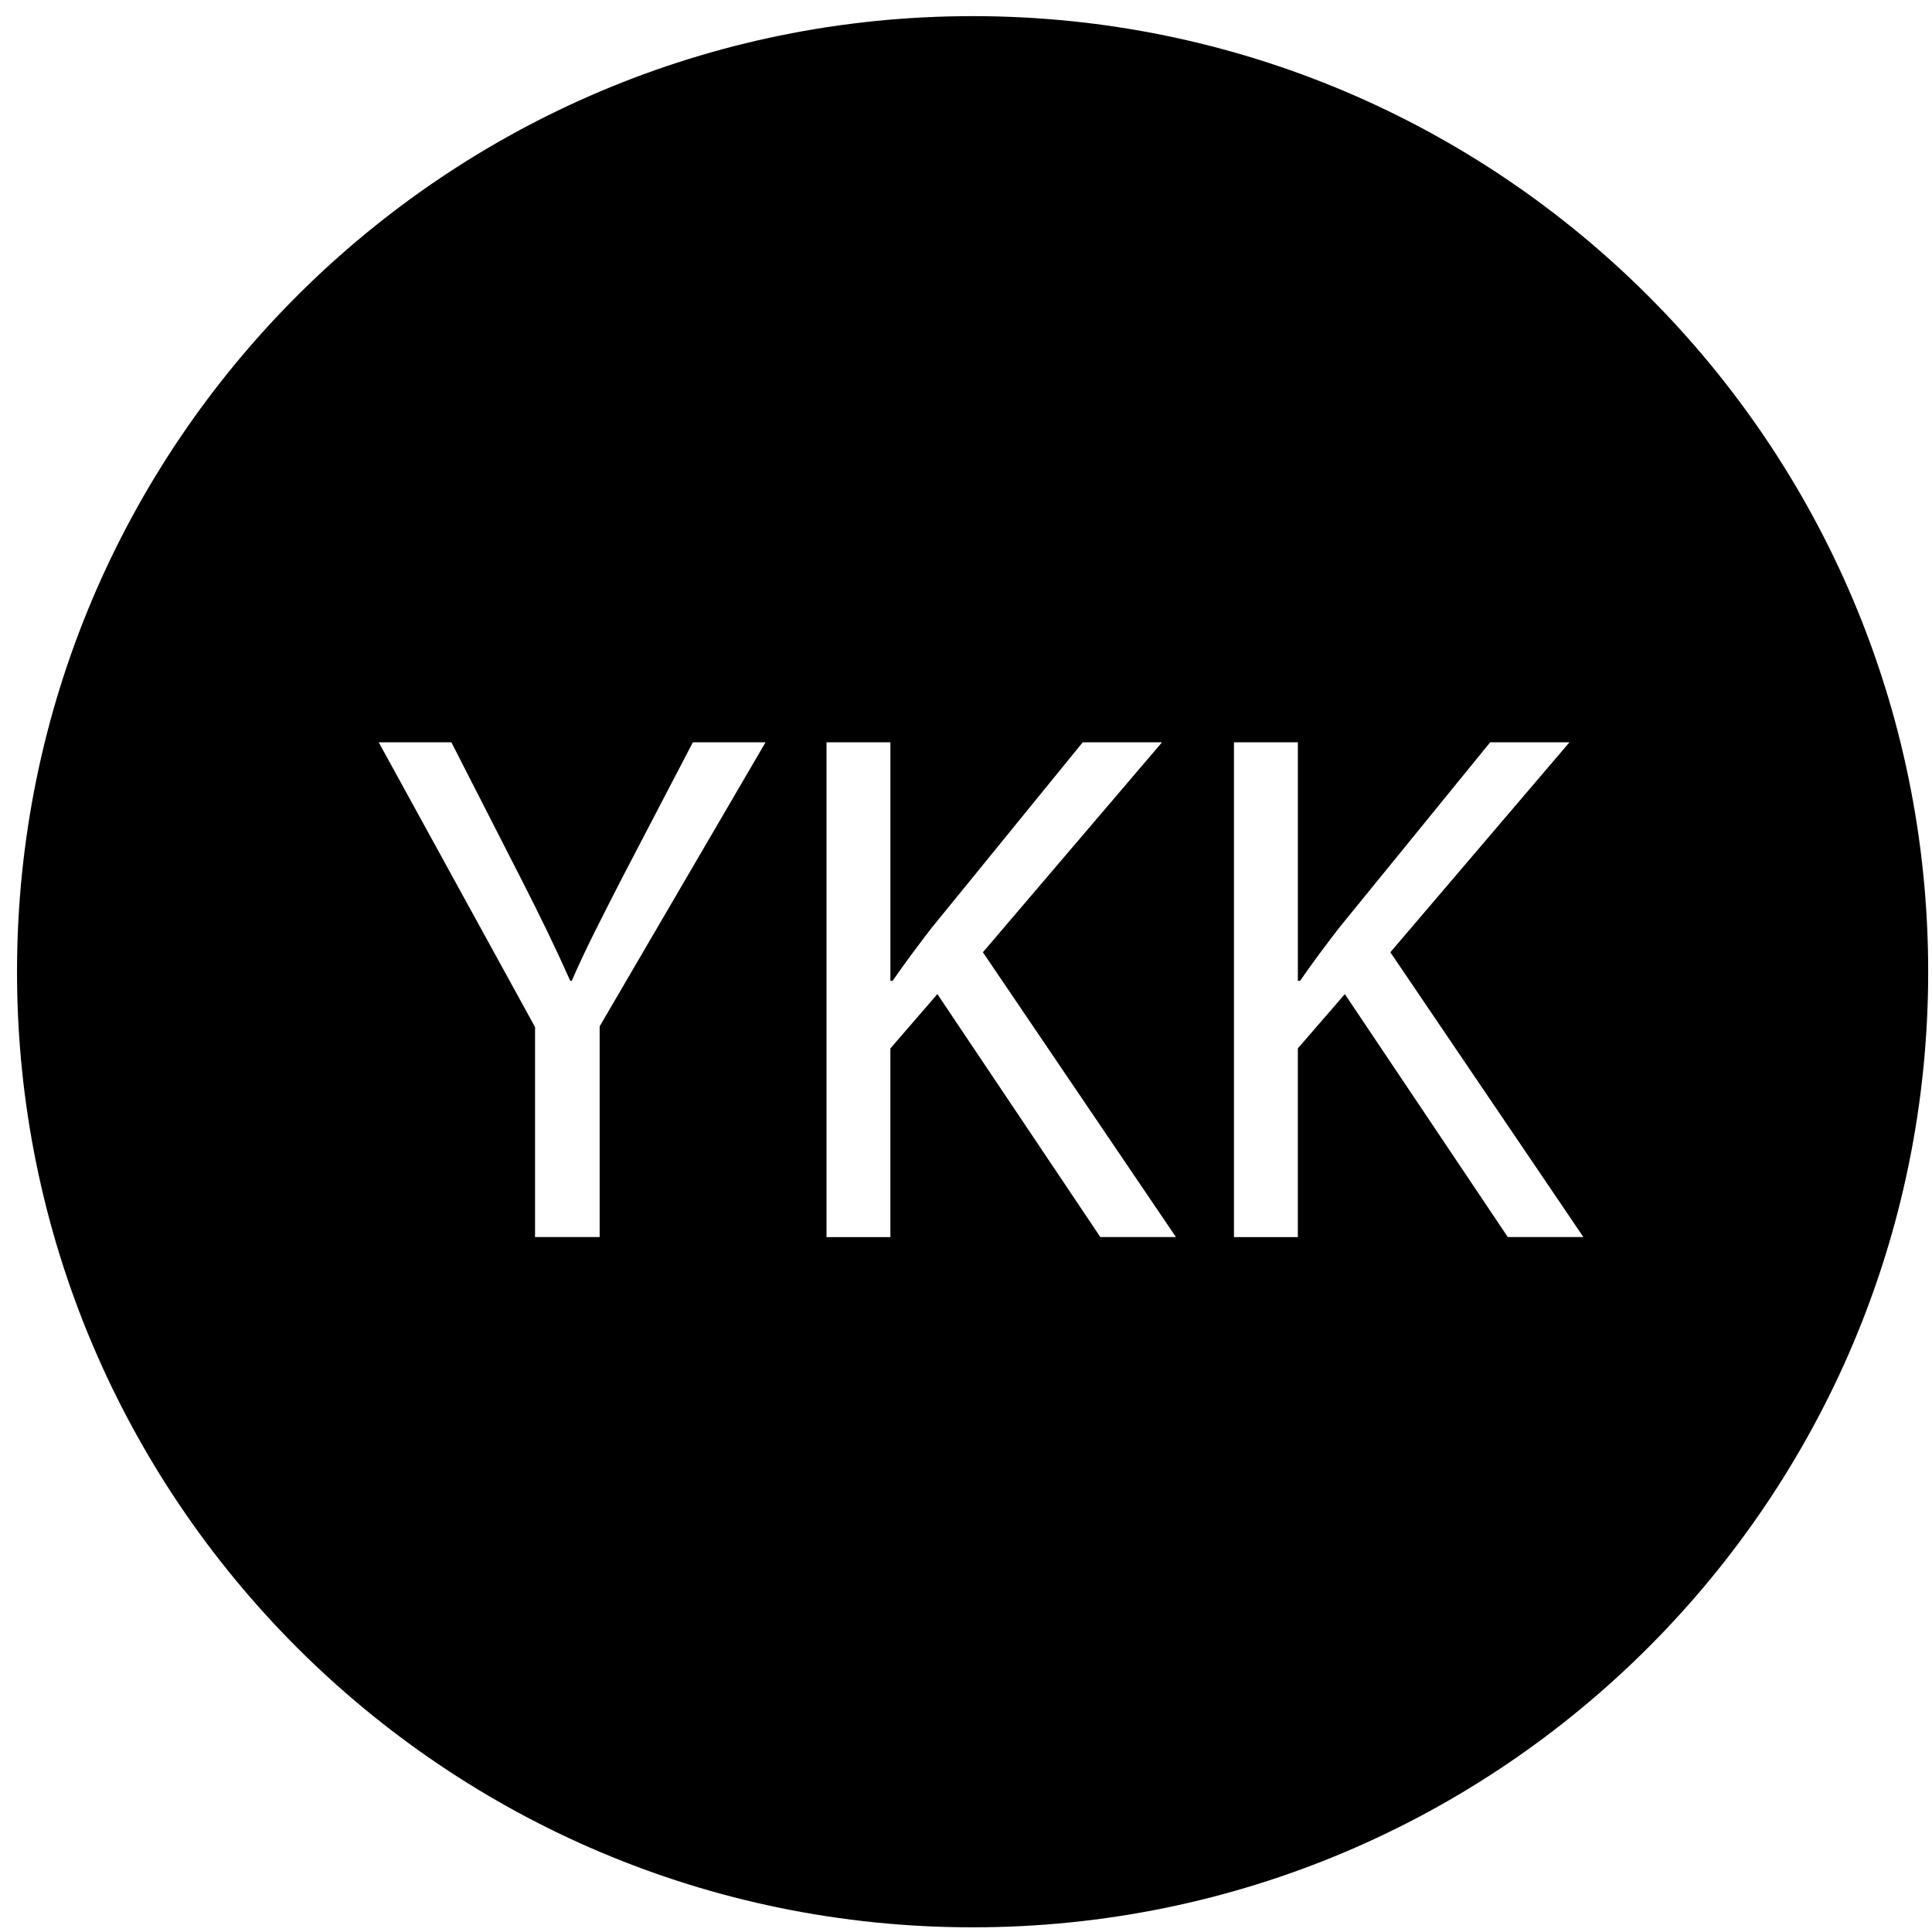 <?xml version="1.0" encoding="utf-8"?>
<!-- Generator: Adobe Illustrator 16.0.0, SVG Export Plug-In . SVG Version: 6.00 Build 0)  -->
<!DOCTYPE svg PUBLIC "-//W3C//DTD SVG 1.1//EN" "http://www.w3.org/Graphics/SVG/1.1/DTD/svg11.dtd">
<svg version="1.1" id="Vrstva_1" xmlns="http://www.w3.org/2000/svg" xmlns:xlink="http://www.w3.org/1999/xlink" x="0px" y="0px"
	 width="100px" height="100px" viewBox="0 0 100 100" enable-background="new 0 0 100 100" xml:space="preserve">
<path d="M50.342,99.758c27.316,0,49.461-22.145,49.461-49.461c0-27.317-22.145-49.462-49.461-49.462S0.881,22.979,0.881,50.297
	C0.881,77.613,23.025,99.758,50.342,99.758z M63.871,38.421h3.306v12.348h0.113c0.685-0.987,1.368-1.898,2.014-2.734l7.827-9.613
	h4.104l-9.271,10.867l9.992,14.741h-3.913l-8.435-12.576l-2.432,2.812v9.765h-3.306V38.421z M42.781,38.421h3.306v12.348H46.2
	c0.685-0.987,1.368-1.898,2.014-2.734l7.827-9.613h4.104l-9.271,10.867l9.992,14.741h-3.913l-8.435-12.576l-2.432,2.812v9.765
	h-3.306V38.421z M23.363,38.421l3.609,7.066c0.987,1.938,1.748,3.496,2.546,5.281h0.076c0.722-1.671,1.596-3.343,2.583-5.281
	l3.686-7.066h3.762l-8.587,14.704v10.904h-3.344V53.163l-8.092-14.742H23.363z"/>
</svg>
